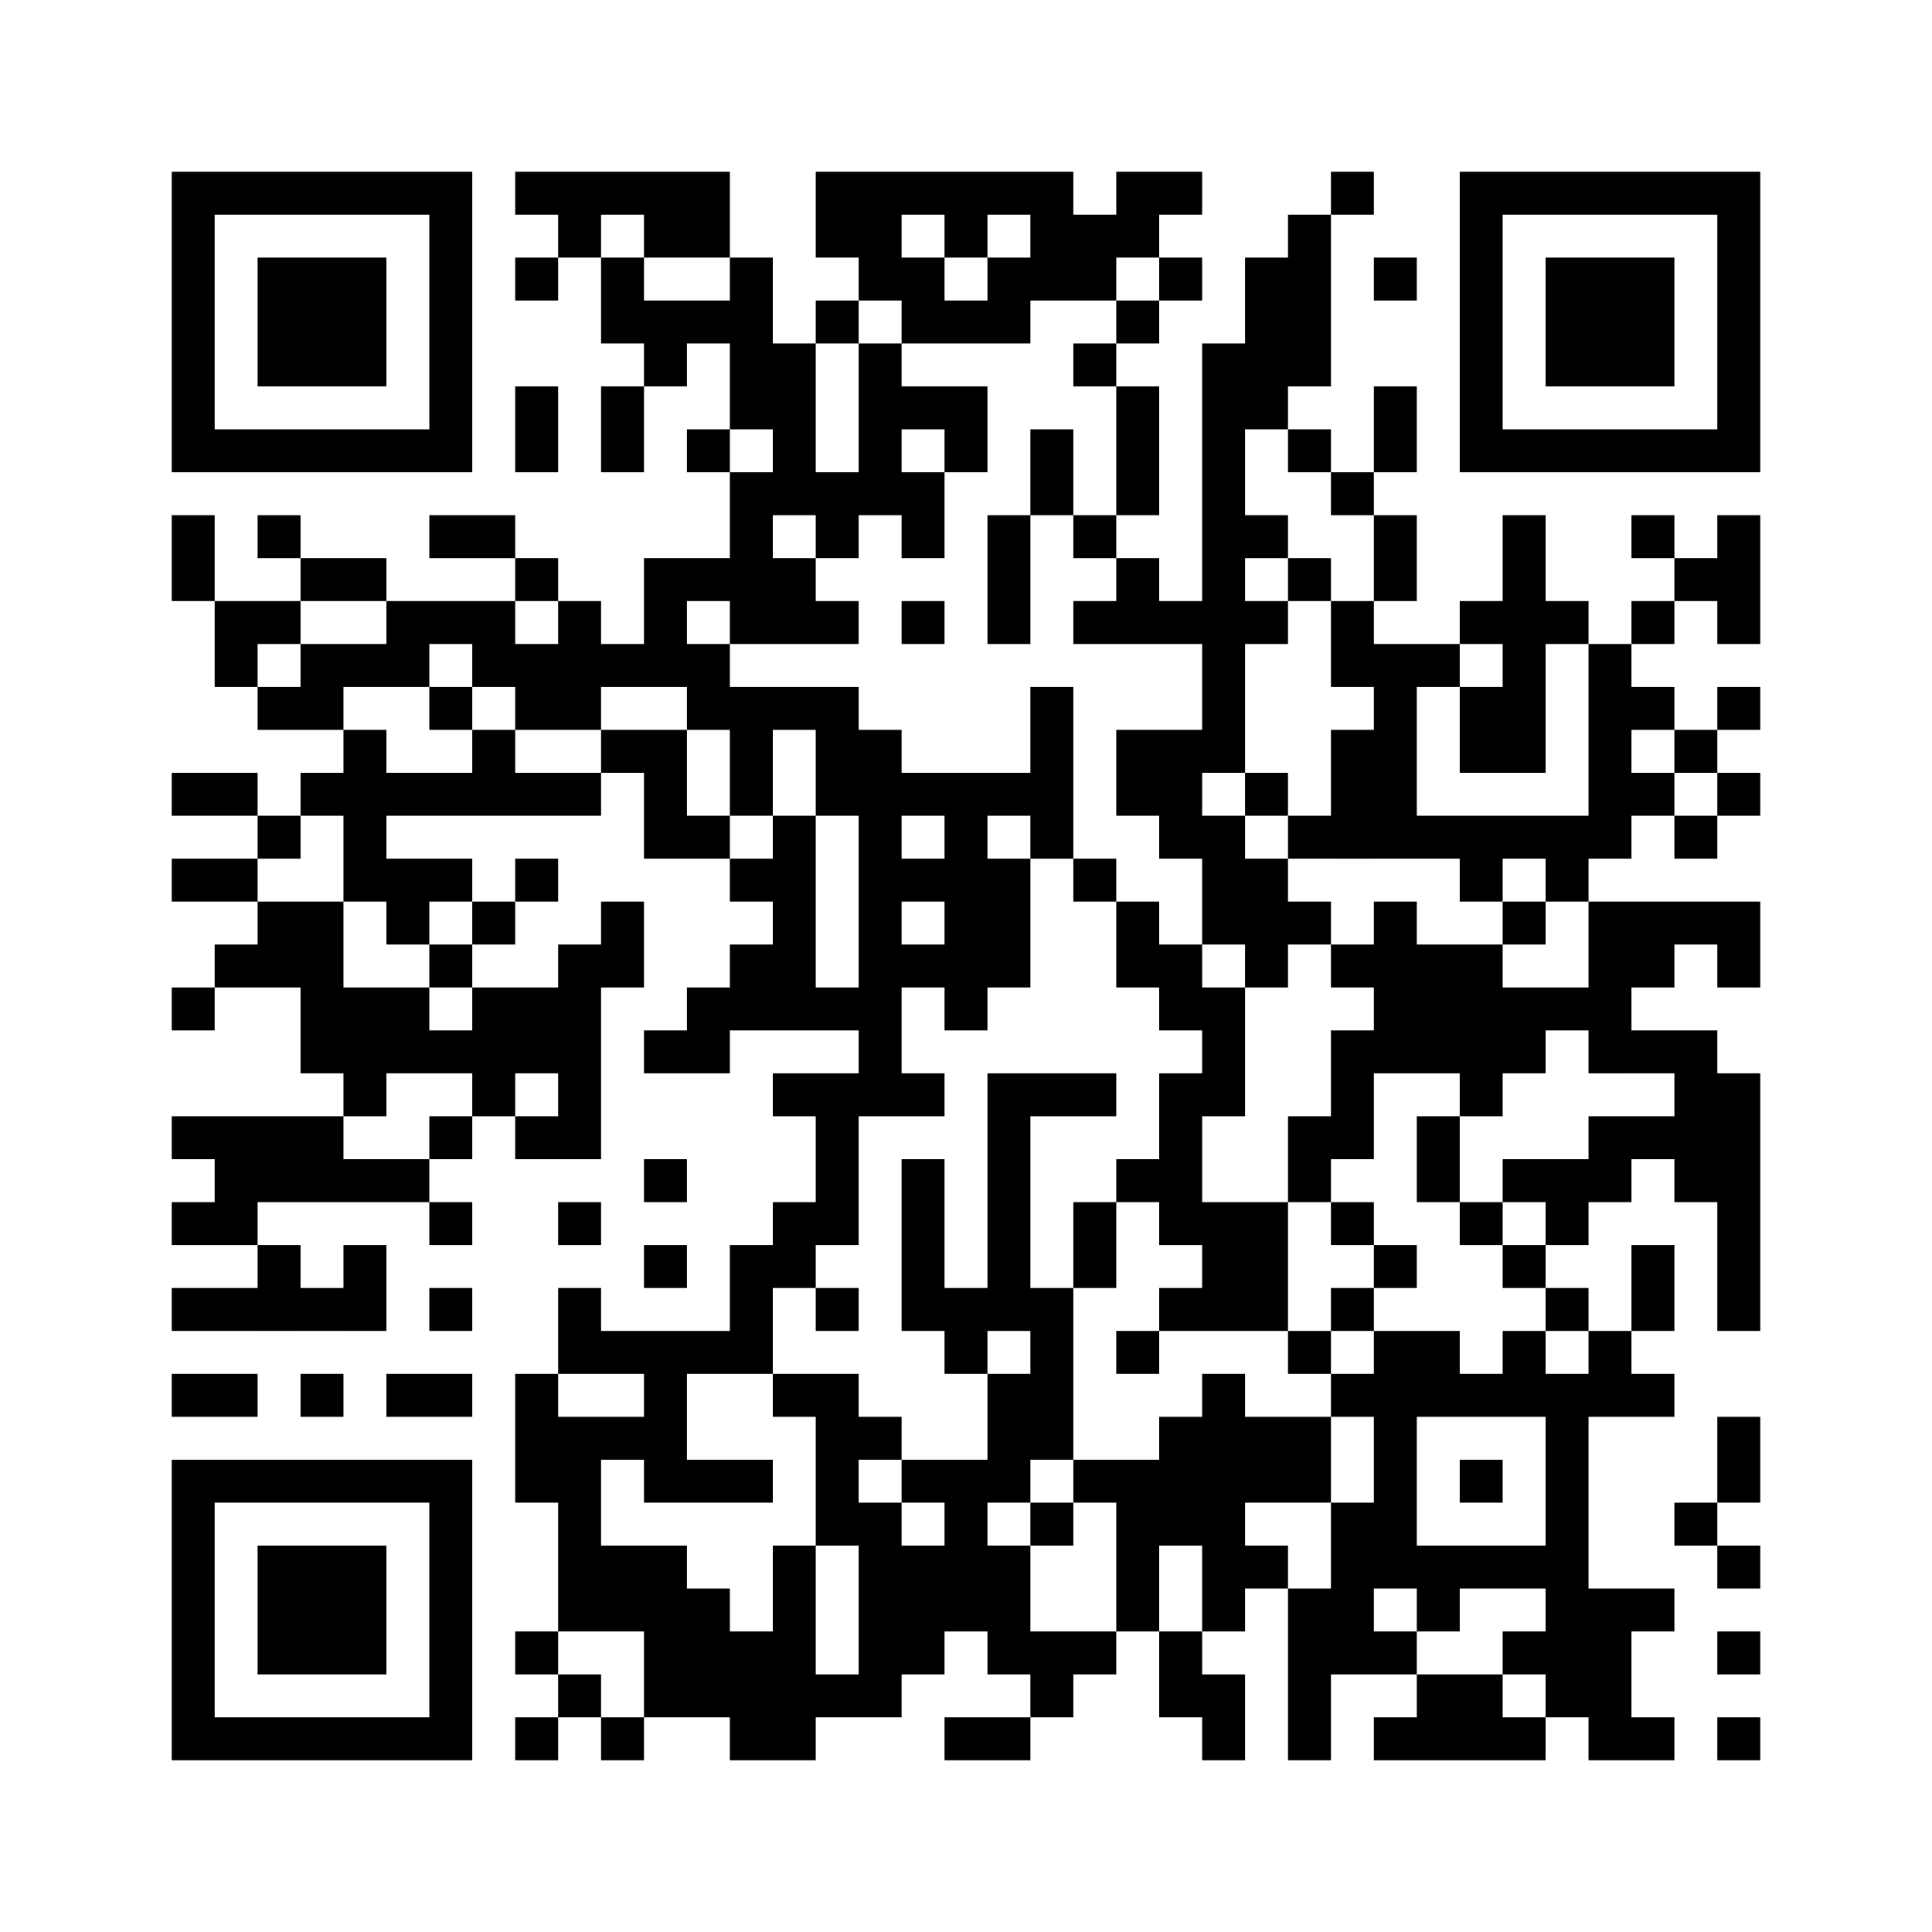 ﻿<?xml version="1.0" encoding="UTF-8"?>
<!DOCTYPE svg PUBLIC "-//W3C//DTD SVG 1.1//EN" "http://www.w3.org/Graphics/SVG/1.1/DTD/svg11.dtd">
<svg xmlns="http://www.w3.org/2000/svg" version="1.1" viewBox="0 0 45 45" stroke="none">
	<rect width="100%" height="100%" fill="#ffffff"/>
	<path d="M4,4h7v1h-7z M12,4h5v1h-5z M19,4h6v1h-6z M26,4h2v1h-2z M31,4h1v1h-1z M34,4h7v1h-7z M4,5h1v6h-1z M10,5h1v6h-1z M13,5h1v1h-1z M15,5h2v1h-2z M19,5h2v1h-2z M22,5h1v1h-1z M24,5h2v2h-2z M26,5h1v1h-1z M30,5h1v4h-1z M34,5h1v6h-1z M40,5h1v6h-1z M6,6h3v3h-3z M12,6h1v1h-1z M14,6h1v2h-1z M17,6h1v4h-1z M20,6h2v1h-2z M23,6h1v2h-1z M27,6h1v1h-1z M29,6h1v4h-1z M32,6h1v1h-1z M36,6h3v3h-3z M15,7h2v1h-2z M19,7h1v1h-1z M21,7h2v1h-2z M26,7h1v1h-1z M15,8h1v1h-1z M18,8h1v4h-1z M20,8h1v4h-1z M25,8h1v1h-1z M28,8h1v10h-1z M12,9h1v2h-1z M14,9h1v2h-1z M21,9h2v1h-2z M26,9h1v3h-1z M32,9h1v2h-1z M5,10h5v1h-5z M16,10h1v1h-1z M22,10h1v1h-1z M24,10h1v2h-1z M30,10h1v1h-1z M35,10h5v1h-5z M17,11h1v4h-1z M19,11h1v2h-1z M21,11h1v2h-1z M31,11h1v1h-1z M4,12h1v2h-1z M6,12h1v1h-1z M10,12h2v1h-2z M23,12h1v3h-1z M25,12h1v1h-1z M29,12h1v1h-1z M32,12h1v2h-1z M35,12h1v6h-1z M38,12h1v1h-1z M40,12h1v3h-1z M7,13h2v1h-2z M12,13h1v1h-1z M15,13h1v3h-1z M16,13h1v1h-1z M18,13h1v2h-1z M26,13h1v2h-1z M30,13h1v1h-1z M39,13h1v1h-1z M5,14h2v1h-2z M9,14h3v1h-3z M13,14h1v3h-1z M19,14h1v1h-1z M21,14h1v1h-1z M25,14h1v1h-1z M27,14h1v1h-1z M29,14h1v1h-1z M31,14h1v2h-1z M34,14h1v1h-1z M36,14h1v1h-1z M38,14h1v1h-1z M5,15h1v1h-1z M7,15h3v1h-3z M11,15h2v1h-2z M14,15h1v1h-1z M16,15h1v2h-1z M32,15h1v5h-1z M33,15h1v1h-1z M37,15h1v5h-1z M6,16h2v1h-2z M10,16h1v1h-1z M12,16h1v1h-1z M17,16h3v1h-3z M24,16h1v4h-1z M34,16h1v2h-1z M38,16h1v1h-1z M40,16h1v1h-1z M8,17h1v4h-1z M11,17h1v2h-1z M14,17h2v1h-2z M17,17h1v2h-1z M19,17h2v2h-2z M26,17h2v2h-2z M31,17h1v3h-1z M39,17h1v1h-1z M4,18h2v1h-2z M7,18h1v1h-1z M9,18h2v1h-2z M12,18h2v1h-2z M15,18h1v2h-1z M21,18h3v1h-3z M29,18h1v1h-1z M38,18h1v1h-1z M40,18h1v1h-1z M6,19h1v1h-1z M16,19h1v1h-1z M18,19h1v5h-1z M20,19h1v7h-1z M22,19h1v5h-1z M27,19h2v1h-2z M30,19h1v1h-1z M33,19h4v1h-4z M39,19h1v1h-1z M4,20h2v1h-2z M9,20h2v1h-2z M12,20h1v1h-1z M17,20h1v1h-1z M21,20h1v1h-1z M23,20h1v3h-1z M25,20h1v1h-1z M28,20h2v2h-2z M34,20h1v1h-1z M36,20h1v1h-1z M6,21h2v2h-2z M9,21h1v1h-1z M11,21h1v1h-1z M14,21h1v2h-1z M26,21h1v2h-1z M30,21h1v1h-1z M32,21h1v4h-1z M35,21h1v1h-1z M37,21h4v1h-4z M5,22h1v1h-1z M10,22h1v1h-1z M13,22h1v5h-1z M17,22h1v2h-1z M21,22h1v1h-1z M27,22h1v2h-1z M29,22h1v1h-1z M31,22h1v1h-1z M33,22h2v3h-2z M37,22h1v3h-1z M38,22h1v1h-1z M40,22h1v1h-1z M4,23h1v1h-1z M7,23h3v2h-3z M11,23h2v2h-2z M16,23h1v2h-1z M19,23h1v1h-1z M28,23h1v3h-1z M35,23h2v1h-2z M10,24h1v1h-1z M15,24h1v1h-1z M31,24h1v3h-1z M35,24h1v1h-1z M38,24h2v1h-2z M8,25h1v1h-1z M11,25h1v1h-1z M18,25h2v1h-2z M21,25h1v1h-1z M23,25h1v6h-1z M24,25h2v1h-2z M27,25h1v4h-1z M34,25h1v1h-1z M39,25h2v3h-2z M4,26h4v1h-4z M10,26h1v1h-1z M12,26h1v1h-1z M19,26h1v3h-1z M30,26h1v2h-1z M33,26h1v2h-1z M37,26h2v1h-2z M5,27h5v1h-5z M15,27h1v1h-1z M21,27h1v4h-1z M26,27h1v1h-1z M35,27h3v1h-3z M4,28h2v1h-2z M10,28h1v1h-1z M13,28h1v1h-1z M18,28h1v2h-1z M25,28h1v2h-1z M28,28h2v3h-2z M31,28h1v1h-1z M34,28h1v1h-1z M36,28h1v1h-1z M40,28h1v3h-1z M6,29h1v2h-1z M8,29h1v2h-1z M15,29h1v1h-1z M17,29h1v3h-1z M32,29h1v1h-1z M35,29h1v1h-1z M38,29h1v2h-1z M4,30h2v1h-2z M7,30h1v1h-1z M10,30h1v1h-1z M13,30h1v2h-1z M19,30h1v1h-1z M22,30h1v2h-1z M24,30h1v4h-1z M27,30h1v1h-1z M31,30h1v1h-1z M36,30h1v1h-1z M14,31h3v1h-3z M26,31h1v1h-1z M30,31h1v1h-1z M32,31h1v6h-1z M33,31h1v2h-1z M35,31h1v2h-1z M37,31h1v2h-1z M4,32h2v1h-2z M7,32h1v1h-1z M9,32h2v1h-2z M12,32h1v3h-1z M15,32h1v3h-1z M18,32h2v1h-2z M23,32h1v3h-1z M28,32h1v6h-1z M31,32h1v1h-1z M34,32h1v1h-1z M36,32h1v8h-1z M38,32h1v1h-1z M13,33h1v5h-1z M14,33h1v1h-1z M19,33h1v3h-1z M20,33h1v1h-1z M27,33h1v3h-1z M29,33h2v2h-2z M40,33h1v2h-1z M4,34h7v1h-7z M16,34h2v1h-2z M21,34h2v1h-2z M25,34h2v1h-2z M34,34h1v1h-1z M4,35h1v6h-1z M10,35h1v6h-1z M20,35h1v5h-1z M22,35h1v3h-1z M24,35h1v1h-1z M26,35h1v3h-1z M31,35h1v4h-1z M39,35h1v1h-1z M6,36h3v3h-3z M14,36h2v2h-2z M18,36h1v5h-1z M21,36h1v3h-1z M23,36h1v3h-1z M29,36h1v1h-1z M33,36h3v1h-3z M40,36h1v1h-1z M16,37h1v3h-1z M30,37h1v4h-1z M33,37h1v1h-1z M37,37h1v4h-1z M38,37h1v1h-1z M12,38h1v1h-1z M15,38h1v2h-1z M17,38h1v3h-1z M24,38h2v1h-2z M27,38h1v2h-1z M32,38h1v1h-1z M35,38h1v1h-1z M40,38h1v1h-1z M13,39h1v1h-1z M19,39h1v1h-1z M24,39h1v1h-1z M28,39h1v2h-1z M33,39h2v2h-2z M5,40h5v1h-5z M12,40h1v1h-1z M14,40h1v1h-1z M22,40h2v1h-2z M32,40h1v1h-1z M35,40h1v1h-1z M38,40h1v1h-1z M40,40h1v1h-1z" fill="#000000"/>
</svg>
